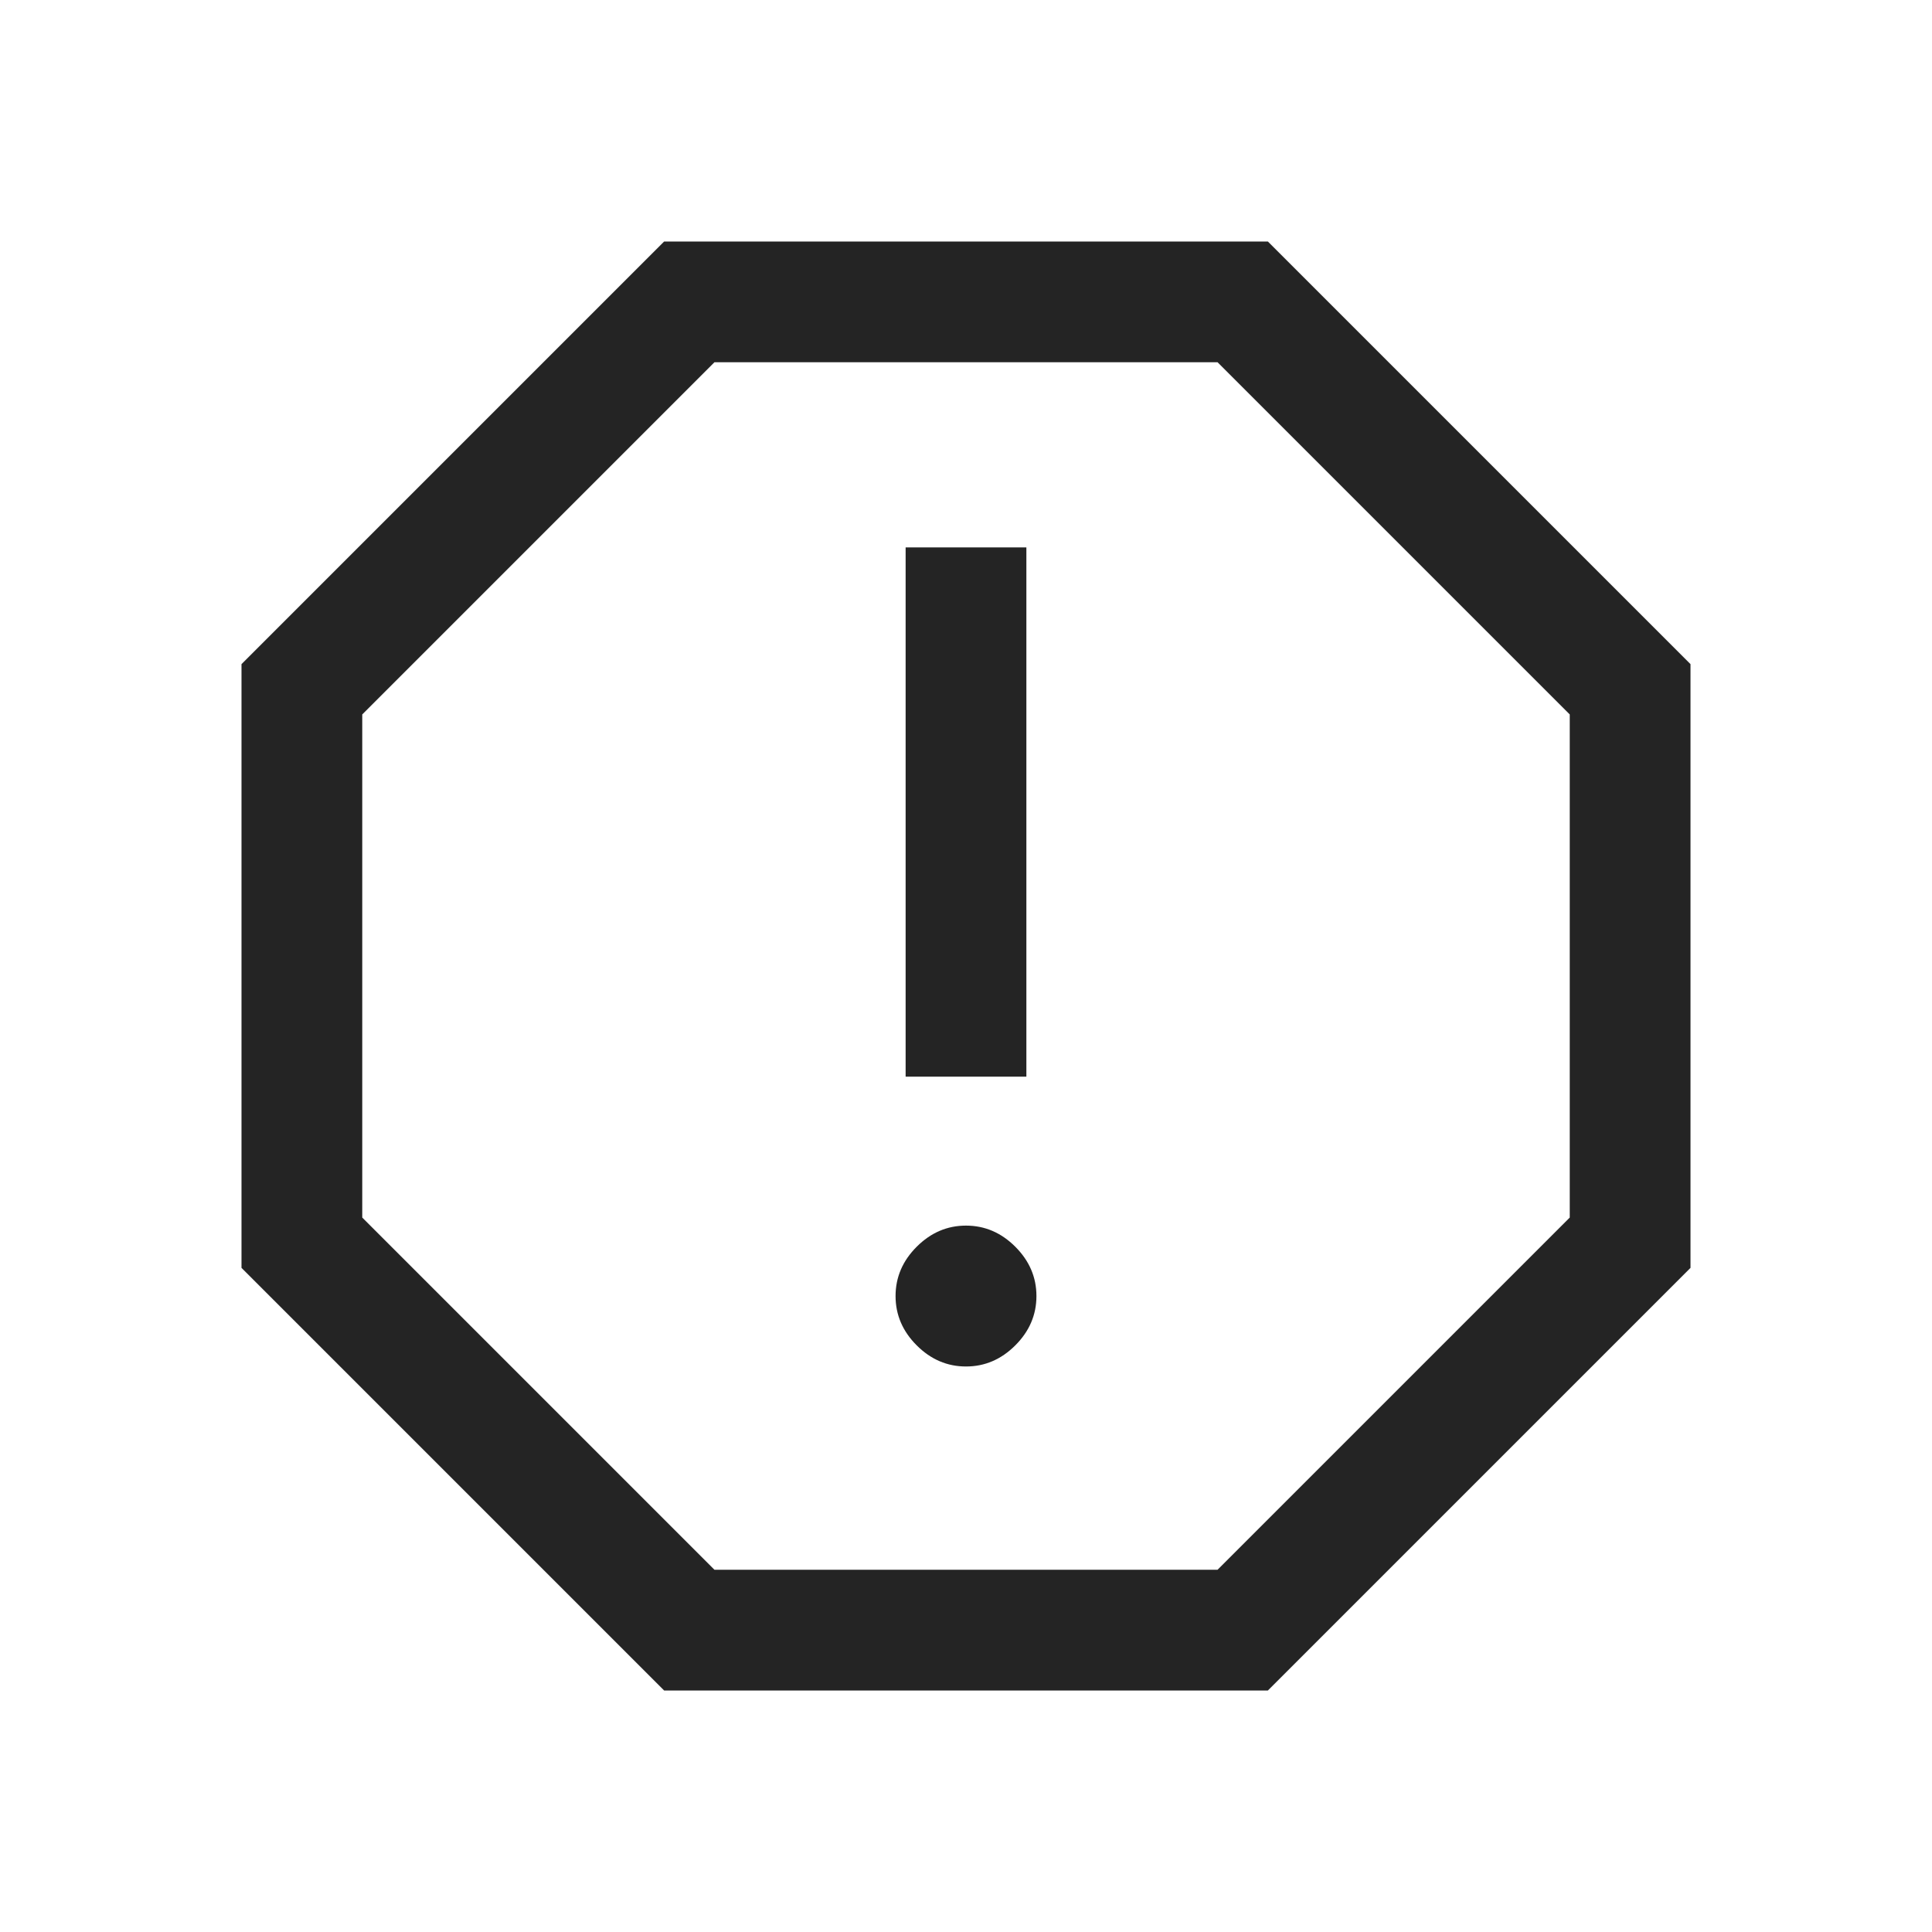 <svg width="48" height="48" viewBox="0 0 48 48" fill="none" xmlns="http://www.w3.org/2000/svg">
<path d="M24 33.95C24.467 33.95 24.875 33.775 25.225 33.425C25.575 33.075 25.75 32.667 25.75 32.2C25.75 31.733 25.575 31.325 25.225 30.975C24.875 30.625 24.467 30.45 24 30.45C23.533 30.45 23.125 30.625 22.775 30.975C22.425 31.325 22.25 31.733 22.25 32.2C22.25 32.667 22.425 33.075 22.775 33.425C23.125 33.775 23.533 33.95 24 33.95ZM22.5 26.75H25.5V13.6H22.5V26.75ZM16.5 42L6 31.5V16.5L16.5 6H31.5L42 16.5V31.5L31.5 42H16.5ZM17.75 39H30.25L39 30.25V17.75L30.25 9H17.75L9 17.75V30.25L17.75 39Z" fill="#242424"/>
</svg>
